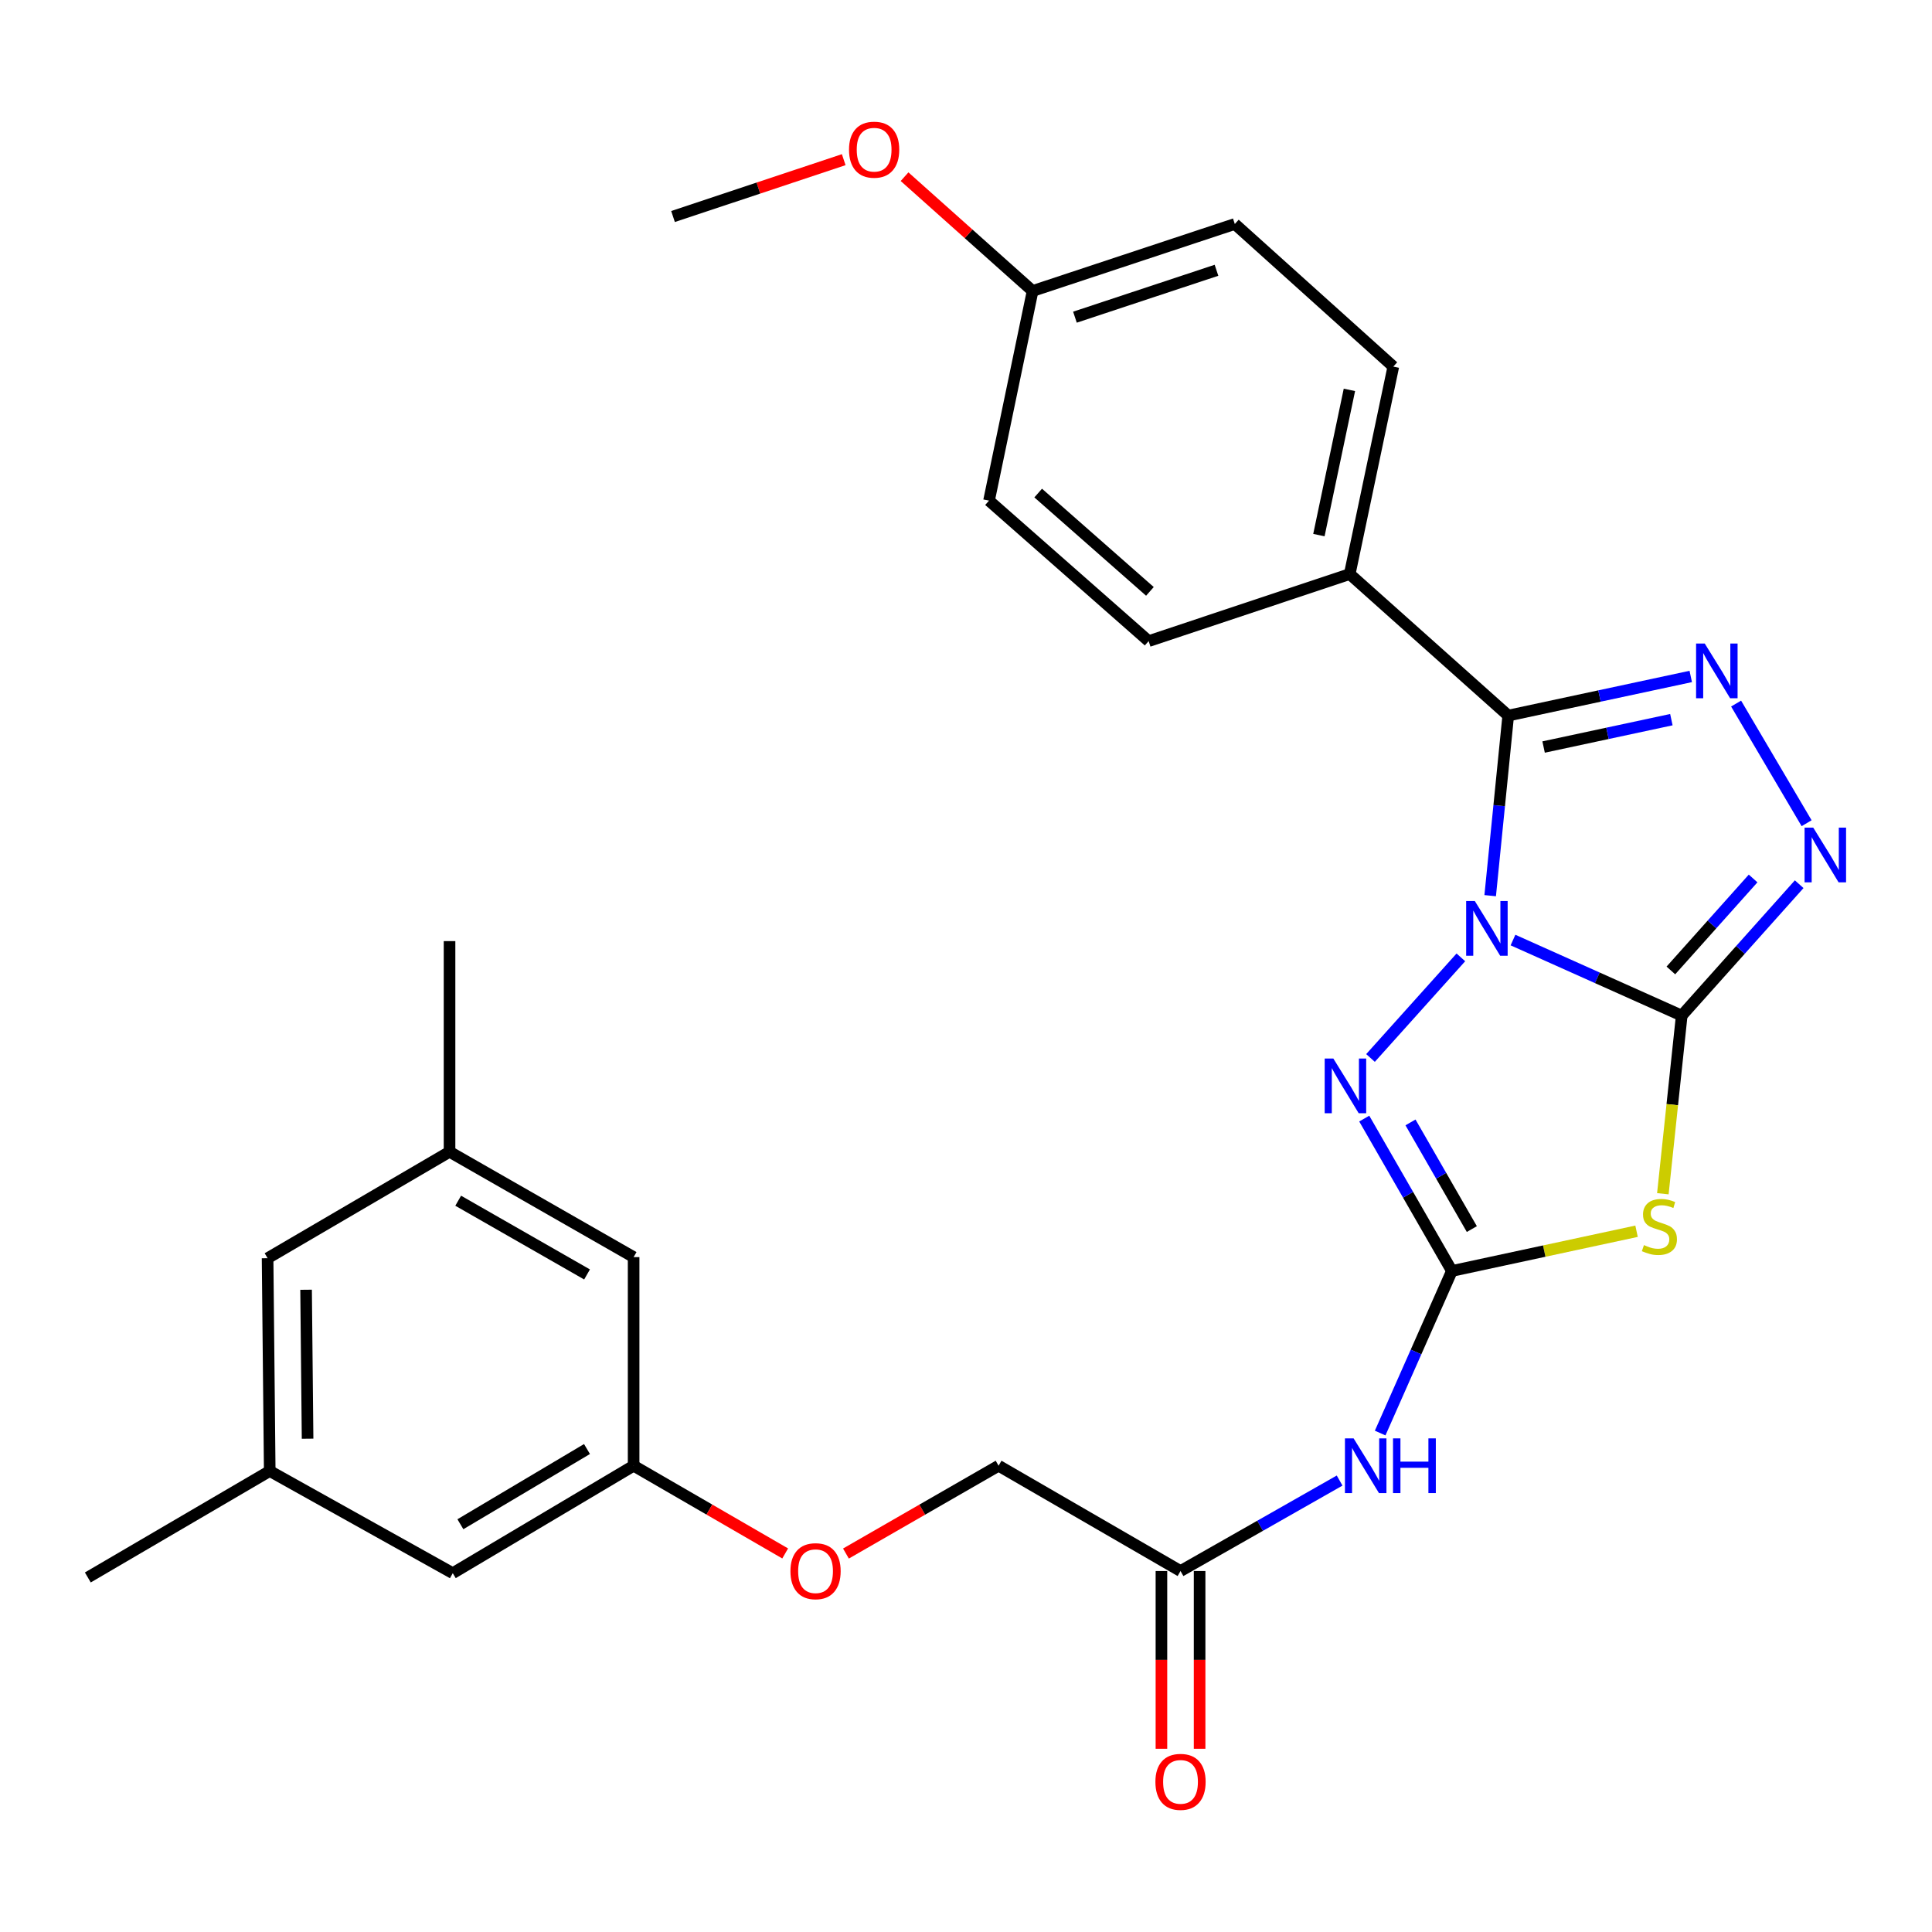 <?xml version='1.0' encoding='iso-8859-1'?>
<svg version='1.1' baseProfile='full'
              xmlns='http://www.w3.org/2000/svg'
                      xmlns:rdkit='http://www.rdkit.org/xml'
                      xmlns:xlink='http://www.w3.org/1999/xlink'
                  xml:space='preserve'
width='1000px' height='1000px' viewBox='0 0 1000 1000'>
<!-- END OF HEADER -->
<rect style='opacity:1.0;fill:#FFFFFF;stroke:none' width='1000' height='1000' x='0' y='0'> </rect>
<path class='bond-0' d='M 783.122,486.569 L 826.787,506.122' style='fill:none;fill-rule:evenodd;stroke:#0000FF;stroke-width:6px;stroke-linecap:butt;stroke-linejoin:miter;stroke-opacity:1' />
<path class='bond-0' d='M 826.787,506.122 L 870.452,525.675' style='fill:none;fill-rule:evenodd;stroke:#000000;stroke-width:6px;stroke-linecap:butt;stroke-linejoin:miter;stroke-opacity:1' />
<path class='bond-1' d='M 771.316,463.596 L 775.984,416.989' style='fill:none;fill-rule:evenodd;stroke:#0000FF;stroke-width:6px;stroke-linecap:butt;stroke-linejoin:miter;stroke-opacity:1' />
<path class='bond-1' d='M 775.984,416.989 L 780.653,370.382' style='fill:none;fill-rule:evenodd;stroke:#000000;stroke-width:6px;stroke-linecap:butt;stroke-linejoin:miter;stroke-opacity:1' />
<path class='bond-4' d='M 756.141,495.532 L 709.373,547.608' style='fill:none;fill-rule:evenodd;stroke:#0000FF;stroke-width:6px;stroke-linecap:butt;stroke-linejoin:miter;stroke-opacity:1' />
<path class='bond-2' d='M 870.452,525.675 L 865.57,571.776' style='fill:none;fill-rule:evenodd;stroke:#000000;stroke-width:6px;stroke-linecap:butt;stroke-linejoin:miter;stroke-opacity:1' />
<path class='bond-2' d='M 865.57,571.776 L 860.689,617.878' style='fill:none;fill-rule:evenodd;stroke:#CCCC00;stroke-width:6px;stroke-linecap:butt;stroke-linejoin:miter;stroke-opacity:1' />
<path class='bond-6' d='M 870.452,525.675 L 900.853,491.668' style='fill:none;fill-rule:evenodd;stroke:#000000;stroke-width:6px;stroke-linecap:butt;stroke-linejoin:miter;stroke-opacity:1' />
<path class='bond-6' d='M 900.853,491.668 L 931.255,457.661' style='fill:none;fill-rule:evenodd;stroke:#0000FF;stroke-width:6px;stroke-linecap:butt;stroke-linejoin:miter;stroke-opacity:1' />
<path class='bond-6' d='M 864.841,502.303 L 886.122,478.498' style='fill:none;fill-rule:evenodd;stroke:#000000;stroke-width:6px;stroke-linecap:butt;stroke-linejoin:miter;stroke-opacity:1' />
<path class='bond-6' d='M 886.122,478.498 L 907.403,454.693' style='fill:none;fill-rule:evenodd;stroke:#0000FF;stroke-width:6px;stroke-linecap:butt;stroke-linejoin:miter;stroke-opacity:1' />
<path class='bond-5' d='M 780.653,370.382 L 827.892,360.258' style='fill:none;fill-rule:evenodd;stroke:#000000;stroke-width:6px;stroke-linecap:butt;stroke-linejoin:miter;stroke-opacity:1' />
<path class='bond-5' d='M 827.892,360.258 L 875.13,350.134' style='fill:none;fill-rule:evenodd;stroke:#0000FF;stroke-width:6px;stroke-linecap:butt;stroke-linejoin:miter;stroke-opacity:1' />
<path class='bond-5' d='M 798.965,386.666 L 832.033,379.579' style='fill:none;fill-rule:evenodd;stroke:#000000;stroke-width:6px;stroke-linecap:butt;stroke-linejoin:miter;stroke-opacity:1' />
<path class='bond-5' d='M 832.033,379.579 L 865.1,372.493' style='fill:none;fill-rule:evenodd;stroke:#0000FF;stroke-width:6px;stroke-linecap:butt;stroke-linejoin:miter;stroke-opacity:1' />
<path class='bond-8' d='M 780.653,370.382 L 698.615,297.138' style='fill:none;fill-rule:evenodd;stroke:#000000;stroke-width:6px;stroke-linecap:butt;stroke-linejoin:miter;stroke-opacity:1' />
<path class='bond-28' d='M 847.076,637.284 L 799.286,647.566' style='fill:none;fill-rule:evenodd;stroke:#CCCC00;stroke-width:6px;stroke-linecap:butt;stroke-linejoin:miter;stroke-opacity:1' />
<path class='bond-28' d='M 799.286,647.566 L 751.496,657.848' style='fill:none;fill-rule:evenodd;stroke:#000000;stroke-width:6px;stroke-linecap:butt;stroke-linejoin:miter;stroke-opacity:1' />
<path class='bond-3' d='M 751.496,657.848 L 728.814,618.413' style='fill:none;fill-rule:evenodd;stroke:#000000;stroke-width:6px;stroke-linecap:butt;stroke-linejoin:miter;stroke-opacity:1' />
<path class='bond-3' d='M 728.814,618.413 L 706.131,578.978' style='fill:none;fill-rule:evenodd;stroke:#0000FF;stroke-width:6px;stroke-linecap:butt;stroke-linejoin:miter;stroke-opacity:1' />
<path class='bond-3' d='M 761.82,636.166 L 745.942,608.561' style='fill:none;fill-rule:evenodd;stroke:#000000;stroke-width:6px;stroke-linecap:butt;stroke-linejoin:miter;stroke-opacity:1' />
<path class='bond-3' d='M 745.942,608.561 L 730.065,580.957' style='fill:none;fill-rule:evenodd;stroke:#0000FF;stroke-width:6px;stroke-linecap:butt;stroke-linejoin:miter;stroke-opacity:1' />
<path class='bond-7' d='M 751.496,657.848 L 732.932,699.795' style='fill:none;fill-rule:evenodd;stroke:#000000;stroke-width:6px;stroke-linecap:butt;stroke-linejoin:miter;stroke-opacity:1' />
<path class='bond-7' d='M 732.932,699.795 L 714.368,741.742' style='fill:none;fill-rule:evenodd;stroke:#0000FF;stroke-width:6px;stroke-linecap:butt;stroke-linejoin:miter;stroke-opacity:1' />
<path class='bond-29' d='M 898.605,364.166 L 935.099,426.095' style='fill:none;fill-rule:evenodd;stroke:#0000FF;stroke-width:6px;stroke-linecap:butt;stroke-linejoin:miter;stroke-opacity:1' />
<path class='bond-9' d='M 693.385,766.333 L 652.21,789.748' style='fill:none;fill-rule:evenodd;stroke:#0000FF;stroke-width:6px;stroke-linecap:butt;stroke-linejoin:miter;stroke-opacity:1' />
<path class='bond-9' d='M 652.21,789.748 L 611.034,813.163' style='fill:none;fill-rule:evenodd;stroke:#000000;stroke-width:6px;stroke-linecap:butt;stroke-linejoin:miter;stroke-opacity:1' />
<path class='bond-12' d='M 698.615,297.138 L 721.175,189.752' style='fill:none;fill-rule:evenodd;stroke:#000000;stroke-width:6px;stroke-linecap:butt;stroke-linejoin:miter;stroke-opacity:1' />
<path class='bond-12' d='M 682.661,276.967 L 698.453,201.798' style='fill:none;fill-rule:evenodd;stroke:#000000;stroke-width:6px;stroke-linecap:butt;stroke-linejoin:miter;stroke-opacity:1' />
<path class='bond-13' d='M 698.615,297.138 L 594.534,331.839' style='fill:none;fill-rule:evenodd;stroke:#000000;stroke-width:6px;stroke-linecap:butt;stroke-linejoin:miter;stroke-opacity:1' />
<path class='bond-11' d='M 601.154,813.163 L 601.154,859.162' style='fill:none;fill-rule:evenodd;stroke:#000000;stroke-width:6px;stroke-linecap:butt;stroke-linejoin:miter;stroke-opacity:1' />
<path class='bond-11' d='M 601.154,859.162 L 601.154,905.16' style='fill:none;fill-rule:evenodd;stroke:#FF0000;stroke-width:6px;stroke-linecap:butt;stroke-linejoin:miter;stroke-opacity:1' />
<path class='bond-11' d='M 620.914,813.163 L 620.914,859.162' style='fill:none;fill-rule:evenodd;stroke:#000000;stroke-width:6px;stroke-linecap:butt;stroke-linejoin:miter;stroke-opacity:1' />
<path class='bond-11' d='M 620.914,859.162 L 620.914,905.16' style='fill:none;fill-rule:evenodd;stroke:#FF0000;stroke-width:6px;stroke-linecap:butt;stroke-linejoin:miter;stroke-opacity:1' />
<path class='bond-19' d='M 611.034,813.163 L 516.866,758.658' style='fill:none;fill-rule:evenodd;stroke:#000000;stroke-width:6px;stroke-linecap:butt;stroke-linejoin:miter;stroke-opacity:1' />
<path class='bond-10' d='M 327.959,758.658 L 367.183,781.361' style='fill:none;fill-rule:evenodd;stroke:#000000;stroke-width:6px;stroke-linecap:butt;stroke-linejoin:miter;stroke-opacity:1' />
<path class='bond-10' d='M 367.183,781.361 L 406.407,804.064' style='fill:none;fill-rule:evenodd;stroke:#FF0000;stroke-width:6px;stroke-linecap:butt;stroke-linejoin:miter;stroke-opacity:1' />
<path class='bond-17' d='M 327.959,758.658 L 234.351,814.272' style='fill:none;fill-rule:evenodd;stroke:#000000;stroke-width:6px;stroke-linecap:butt;stroke-linejoin:miter;stroke-opacity:1' />
<path class='bond-17' d='M 303.825,750.012 L 238.299,788.942' style='fill:none;fill-rule:evenodd;stroke:#000000;stroke-width:6px;stroke-linecap:butt;stroke-linejoin:miter;stroke-opacity:1' />
<path class='bond-18' d='M 327.959,758.658 L 327.959,650.68' style='fill:none;fill-rule:evenodd;stroke:#000000;stroke-width:6px;stroke-linecap:butt;stroke-linejoin:miter;stroke-opacity:1' />
<path class='bond-23' d='M 721.175,189.752 L 639.137,115.937' style='fill:none;fill-rule:evenodd;stroke:#000000;stroke-width:6px;stroke-linecap:butt;stroke-linejoin:miter;stroke-opacity:1' />
<path class='bond-22' d='M 594.534,331.839 L 511.915,259.132' style='fill:none;fill-rule:evenodd;stroke:#000000;stroke-width:6px;stroke-linecap:butt;stroke-linejoin:miter;stroke-opacity:1' />
<path class='bond-22' d='M 595.196,306.099 L 537.362,255.204' style='fill:none;fill-rule:evenodd;stroke:#000000;stroke-width:6px;stroke-linecap:butt;stroke-linejoin:miter;stroke-opacity:1' />
<path class='bond-14' d='M 232.682,596.164 L 327.959,650.68' style='fill:none;fill-rule:evenodd;stroke:#000000;stroke-width:6px;stroke-linecap:butt;stroke-linejoin:miter;stroke-opacity:1' />
<path class='bond-14' d='M 237.16,621.492 L 303.854,659.653' style='fill:none;fill-rule:evenodd;stroke:#000000;stroke-width:6px;stroke-linecap:butt;stroke-linejoin:miter;stroke-opacity:1' />
<path class='bond-20' d='M 232.682,596.164 L 138.503,651.251' style='fill:none;fill-rule:evenodd;stroke:#000000;stroke-width:6px;stroke-linecap:butt;stroke-linejoin:miter;stroke-opacity:1' />
<path class='bond-26' d='M 232.682,596.164 L 232.682,487.121' style='fill:none;fill-rule:evenodd;stroke:#000000;stroke-width:6px;stroke-linecap:butt;stroke-linejoin:miter;stroke-opacity:1' />
<path class='bond-15' d='M 139.612,761.391 L 234.351,814.272' style='fill:none;fill-rule:evenodd;stroke:#000000;stroke-width:6px;stroke-linecap:butt;stroke-linejoin:miter;stroke-opacity:1' />
<path class='bond-25' d='M 139.612,761.391 L 45.455,816.489' style='fill:none;fill-rule:evenodd;stroke:#000000;stroke-width:6px;stroke-linecap:butt;stroke-linejoin:miter;stroke-opacity:1' />
<path class='bond-31' d='M 139.612,761.391 L 138.503,651.251' style='fill:none;fill-rule:evenodd;stroke:#000000;stroke-width:6px;stroke-linecap:butt;stroke-linejoin:miter;stroke-opacity:1' />
<path class='bond-31' d='M 159.205,744.671 L 158.428,667.573' style='fill:none;fill-rule:evenodd;stroke:#000000;stroke-width:6px;stroke-linecap:butt;stroke-linejoin:miter;stroke-opacity:1' />
<path class='bond-16' d='M 437.859,804.112 L 477.363,781.385' style='fill:none;fill-rule:evenodd;stroke:#FF0000;stroke-width:6px;stroke-linecap:butt;stroke-linejoin:miter;stroke-opacity:1' />
<path class='bond-16' d='M 477.363,781.385 L 516.866,758.658' style='fill:none;fill-rule:evenodd;stroke:#000000;stroke-width:6px;stroke-linecap:butt;stroke-linejoin:miter;stroke-opacity:1' />
<path class='bond-21' d='M 534.474,150.616 L 511.915,259.132' style='fill:none;fill-rule:evenodd;stroke:#000000;stroke-width:6px;stroke-linecap:butt;stroke-linejoin:miter;stroke-opacity:1' />
<path class='bond-24' d='M 534.474,150.616 L 501.336,121.034' style='fill:none;fill-rule:evenodd;stroke:#000000;stroke-width:6px;stroke-linecap:butt;stroke-linejoin:miter;stroke-opacity:1' />
<path class='bond-24' d='M 501.336,121.034 L 468.197,91.452' style='fill:none;fill-rule:evenodd;stroke:#FF0000;stroke-width:6px;stroke-linecap:butt;stroke-linejoin:miter;stroke-opacity:1' />
<path class='bond-30' d='M 534.474,150.616 L 639.137,115.937' style='fill:none;fill-rule:evenodd;stroke:#000000;stroke-width:6px;stroke-linecap:butt;stroke-linejoin:miter;stroke-opacity:1' />
<path class='bond-30' d='M 556.389,164.172 L 629.653,139.896' style='fill:none;fill-rule:evenodd;stroke:#000000;stroke-width:6px;stroke-linecap:butt;stroke-linejoin:miter;stroke-opacity:1' />
<path class='bond-27' d='M 436.705,82.639 L 392.53,97.356' style='fill:none;fill-rule:evenodd;stroke:#FF0000;stroke-width:6px;stroke-linecap:butt;stroke-linejoin:miter;stroke-opacity:1' />
<path class='bond-27' d='M 392.53,97.356 L 348.356,112.073' style='fill:none;fill-rule:evenodd;stroke:#000000;stroke-width:6px;stroke-linecap:butt;stroke-linejoin:miter;stroke-opacity:1' />
<path  class='atom-0' d='M 763.36 466.363
L 772.64 481.363
Q 773.56 482.843, 775.04 485.523
Q 776.52 488.203, 776.6 488.363
L 776.6 466.363
L 780.36 466.363
L 780.36 494.683
L 776.48 494.683
L 766.52 478.283
Q 765.36 476.363, 764.12 474.163
Q 762.92 471.963, 762.56 471.283
L 762.56 494.683
L 758.88 494.683
L 758.88 466.363
L 763.36 466.363
' fill='#0000FF'/>
<path  class='atom-3' d='M 850.903 644.46
Q 851.223 644.58, 852.543 645.14
Q 853.863 645.7, 855.303 646.06
Q 856.783 646.38, 858.223 646.38
Q 860.903 646.38, 862.463 645.1
Q 864.023 643.78, 864.023 641.5
Q 864.023 639.94, 863.223 638.98
Q 862.463 638.02, 861.263 637.5
Q 860.063 636.98, 858.063 636.38
Q 855.543 635.62, 854.023 634.9
Q 852.543 634.18, 851.463 632.66
Q 850.423 631.14, 850.423 628.58
Q 850.423 625.02, 852.823 622.82
Q 855.263 620.62, 860.063 620.62
Q 863.343 620.62, 867.063 622.18
L 866.143 625.26
Q 862.743 623.86, 860.183 623.86
Q 857.423 623.86, 855.903 625.02
Q 854.383 626.14, 854.423 628.1
Q 854.423 629.62, 855.183 630.54
Q 855.983 631.46, 857.103 631.98
Q 858.263 632.5, 860.183 633.1
Q 862.743 633.9, 864.263 634.7
Q 865.783 635.5, 866.863 637.14
Q 867.983 638.74, 867.983 641.5
Q 867.983 645.42, 865.343 647.54
Q 862.743 649.62, 858.383 649.62
Q 855.863 649.62, 853.943 649.06
Q 852.063 648.54, 849.823 647.62
L 850.903 644.46
' fill='#CCCC00'/>
<path  class='atom-5' d='M 690.138 547.895
L 699.418 562.895
Q 700.338 564.375, 701.818 567.055
Q 703.298 569.735, 703.378 569.895
L 703.378 547.895
L 707.138 547.895
L 707.138 576.215
L 703.258 576.215
L 693.298 559.815
Q 692.138 557.895, 690.898 555.695
Q 689.698 553.495, 689.338 552.815
L 689.338 576.215
L 685.658 576.215
L 685.658 547.895
L 690.138 547.895
' fill='#0000FF'/>
<path  class='atom-6' d='M 882.371 333.081
L 891.651 348.081
Q 892.571 349.561, 894.051 352.241
Q 895.531 354.921, 895.611 355.081
L 895.611 333.081
L 899.371 333.081
L 899.371 361.401
L 895.491 361.401
L 885.531 345.001
Q 884.371 343.081, 883.131 340.881
Q 881.931 338.681, 881.571 338.001
L 881.571 361.401
L 877.891 361.401
L 877.891 333.081
L 882.371 333.081
' fill='#0000FF'/>
<path  class='atom-7' d='M 938.523 428.369
L 947.803 443.369
Q 948.723 444.849, 950.203 447.529
Q 951.683 450.209, 951.763 450.369
L 951.763 428.369
L 955.523 428.369
L 955.523 456.689
L 951.643 456.689
L 941.683 440.289
Q 940.523 438.369, 939.283 436.169
Q 938.083 433.969, 937.723 433.289
L 937.723 456.689
L 934.043 456.689
L 934.043 428.369
L 938.523 428.369
' fill='#0000FF'/>
<path  class='atom-8' d='M 700.622 744.498
L 709.902 759.498
Q 710.822 760.978, 712.302 763.658
Q 713.782 766.338, 713.862 766.498
L 713.862 744.498
L 717.622 744.498
L 717.622 772.818
L 713.742 772.818
L 703.782 756.418
Q 702.622 754.498, 701.382 752.298
Q 700.182 750.098, 699.822 749.418
L 699.822 772.818
L 696.142 772.818
L 696.142 744.498
L 700.622 744.498
' fill='#0000FF'/>
<path  class='atom-8' d='M 721.022 744.498
L 724.862 744.498
L 724.862 756.538
L 739.342 756.538
L 739.342 744.498
L 743.182 744.498
L 743.182 772.818
L 739.342 772.818
L 739.342 759.738
L 724.862 759.738
L 724.862 772.818
L 721.022 772.818
L 721.022 744.498
' fill='#0000FF'/>
<path  class='atom-12' d='M 598.034 922.286
Q 598.034 915.486, 601.394 911.686
Q 604.754 907.886, 611.034 907.886
Q 617.314 907.886, 620.674 911.686
Q 624.034 915.486, 624.034 922.286
Q 624.034 929.166, 620.634 933.086
Q 617.234 936.966, 611.034 936.966
Q 604.794 936.966, 601.394 933.086
Q 598.034 929.206, 598.034 922.286
M 611.034 933.766
Q 615.354 933.766, 617.674 930.886
Q 620.034 927.966, 620.034 922.286
Q 620.034 916.726, 617.674 913.926
Q 615.354 911.086, 611.034 911.086
Q 606.714 911.086, 604.354 913.886
Q 602.034 916.686, 602.034 922.286
Q 602.034 928.006, 604.354 930.886
Q 606.714 933.766, 611.034 933.766
' fill='#FF0000'/>
<path  class='atom-17' d='M 409.127 813.243
Q 409.127 806.443, 412.487 802.643
Q 415.847 798.843, 422.127 798.843
Q 428.407 798.843, 431.767 802.643
Q 435.127 806.443, 435.127 813.243
Q 435.127 820.123, 431.727 824.043
Q 428.327 827.923, 422.127 827.923
Q 415.887 827.923, 412.487 824.043
Q 409.127 820.163, 409.127 813.243
M 422.127 824.723
Q 426.447 824.723, 428.767 821.843
Q 431.127 818.923, 431.127 813.243
Q 431.127 807.683, 428.767 804.883
Q 426.447 802.043, 422.127 802.043
Q 417.807 802.043, 415.447 804.843
Q 413.127 807.643, 413.127 813.243
Q 413.127 818.963, 415.447 821.843
Q 417.807 824.723, 422.127 824.723
' fill='#FF0000'/>
<path  class='atom-25' d='M 439.448 77.474
Q 439.448 70.674, 442.808 66.874
Q 446.168 63.074, 452.448 63.074
Q 458.728 63.074, 462.088 66.874
Q 465.448 70.674, 465.448 77.474
Q 465.448 84.354, 462.048 88.274
Q 458.648 92.154, 452.448 92.154
Q 446.208 92.154, 442.808 88.274
Q 439.448 84.394, 439.448 77.474
M 452.448 88.954
Q 456.768 88.954, 459.088 86.074
Q 461.448 83.154, 461.448 77.474
Q 461.448 71.914, 459.088 69.114
Q 456.768 66.274, 452.448 66.274
Q 448.128 66.274, 445.768 69.074
Q 443.448 71.874, 443.448 77.474
Q 443.448 83.194, 445.768 86.074
Q 448.128 88.954, 452.448 88.954
' fill='#FF0000'/>
</svg>

